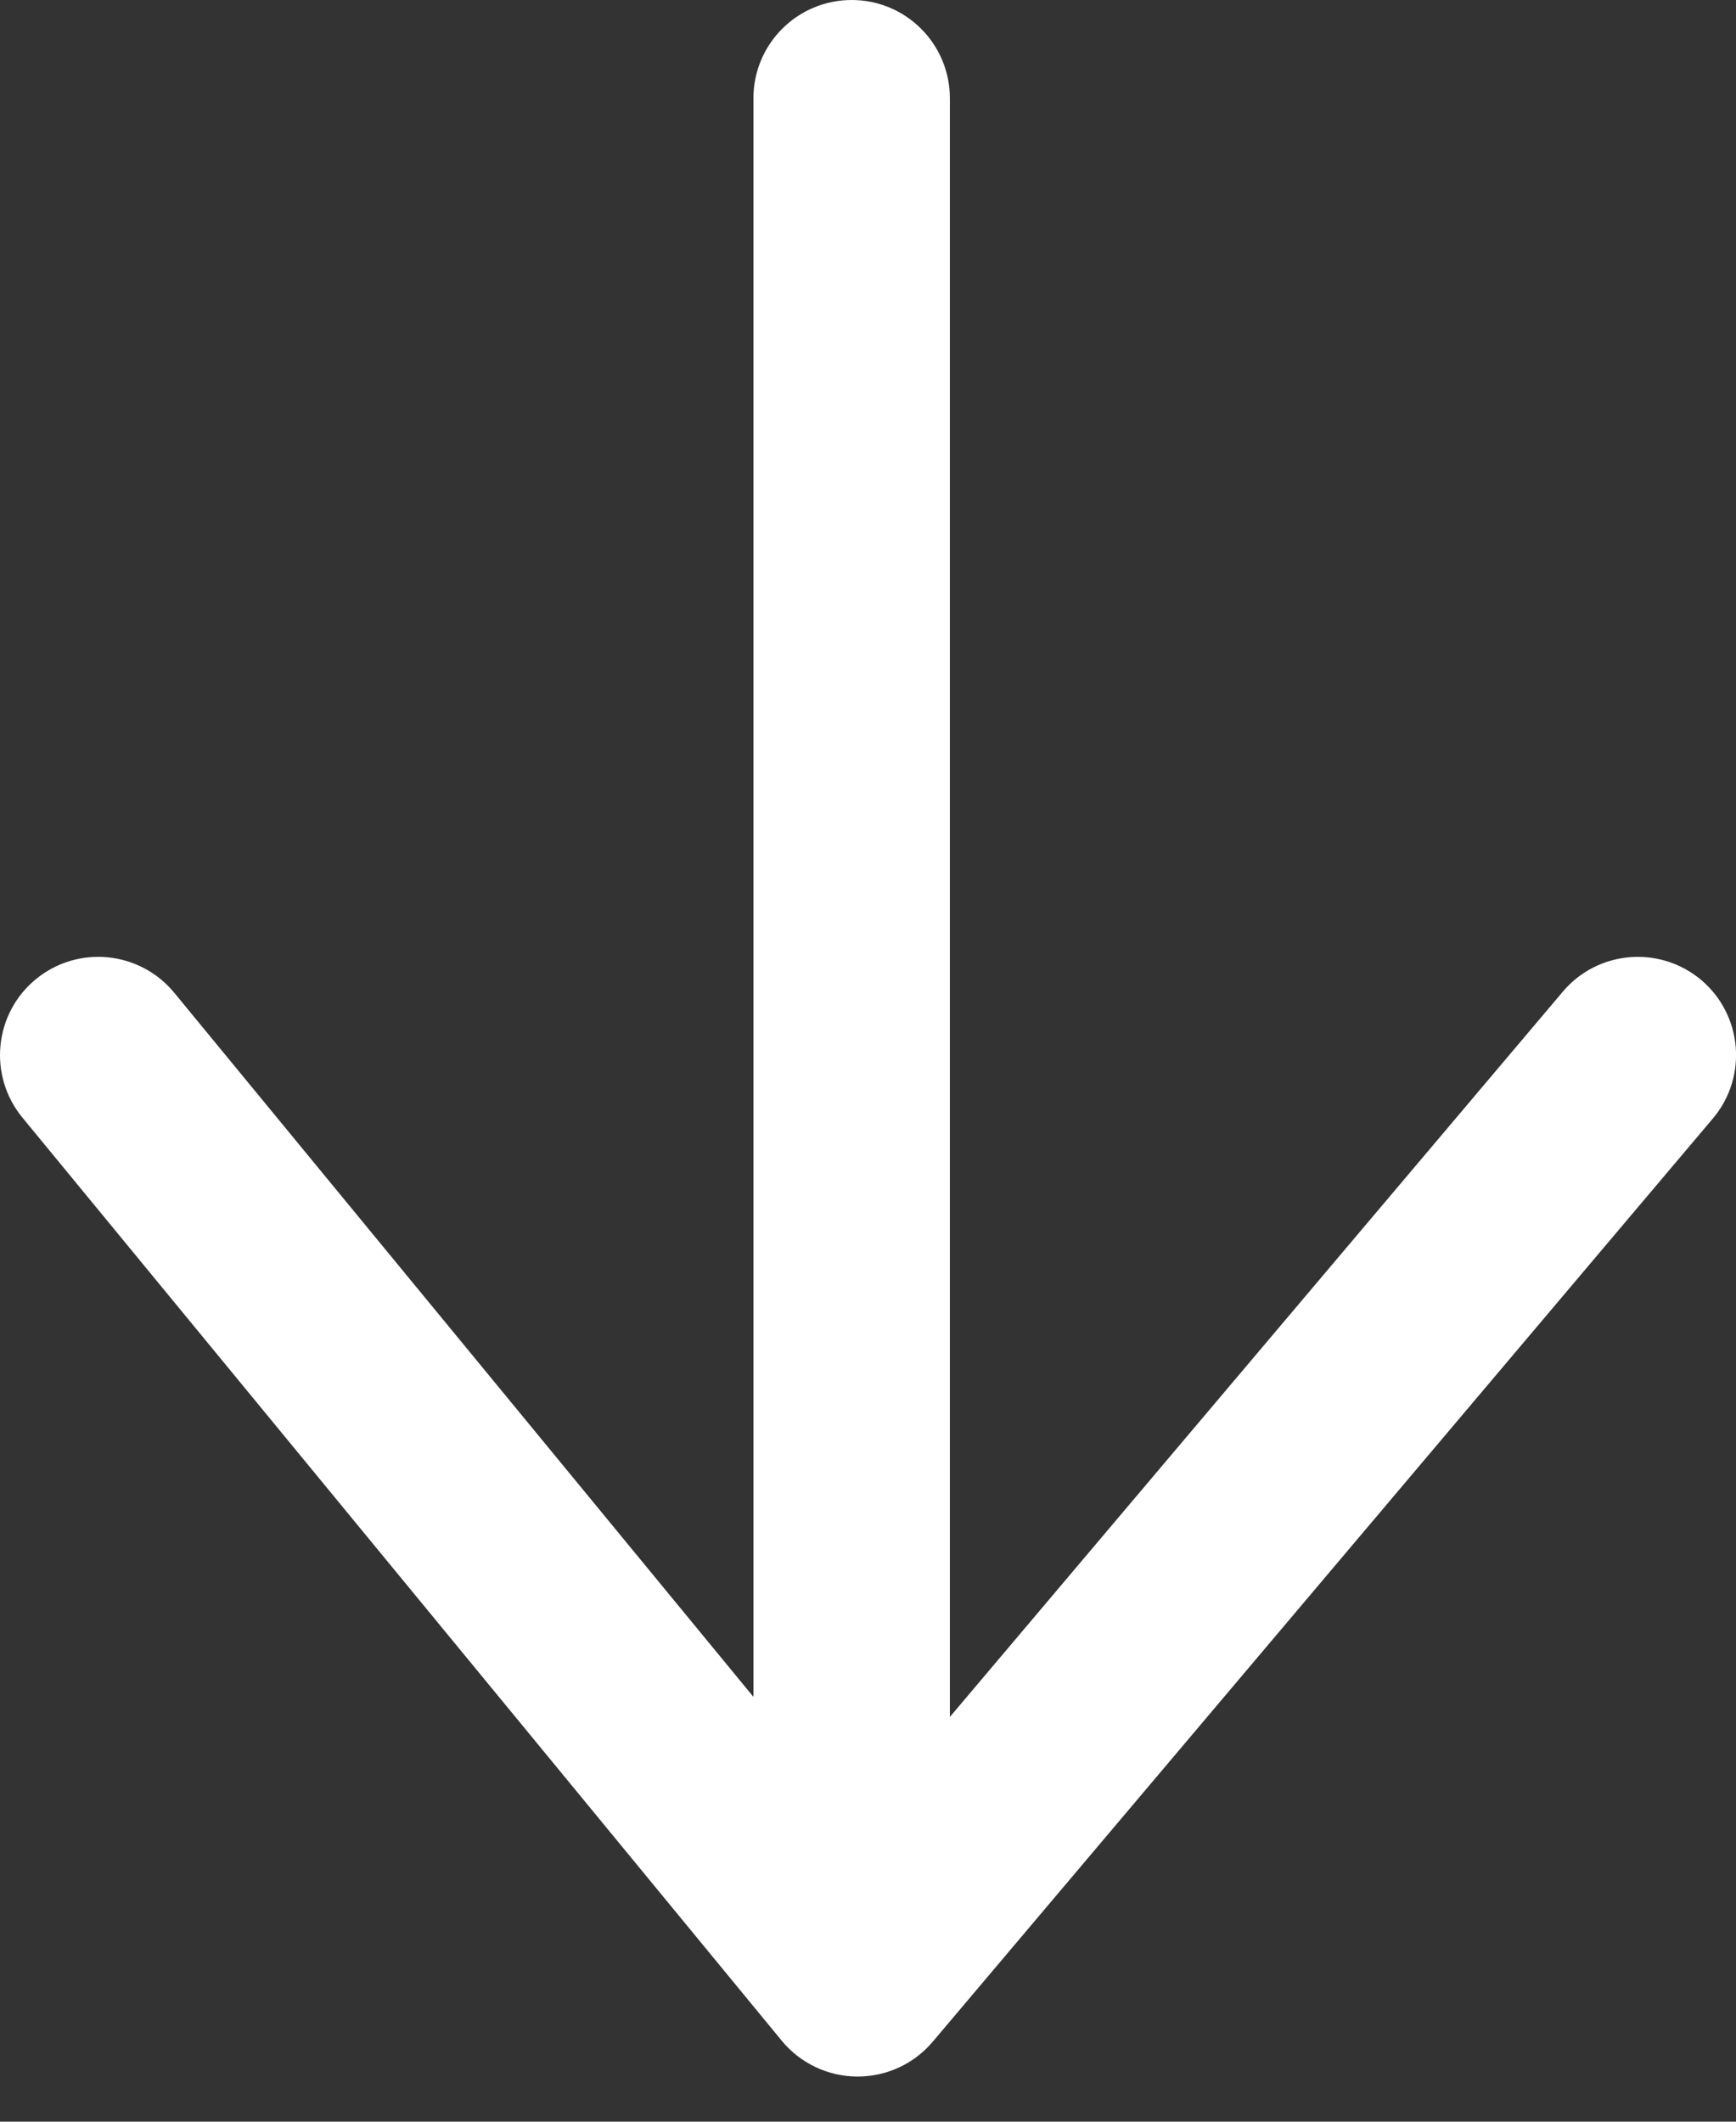 <svg width="18" height="22" viewBox="0 0 18 22" fill="none" xmlns="http://www.w3.org/2000/svg">
<rect x="0" y="0" width="18" height="22" fill="#333333" stroke="none"/>
<path d="M16.204 10.283L9.849 17.803V1.019C9.849 0.456 9.393 0 8.831 0C8.268 0 7.812 0.456 7.812 1.019V17.595L1.806 10.293C1.448 9.859 0.806 9.796 0.371 10.154C-0.063 10.511 -0.125 11.153 0.232 11.588L8.106 21.161C8.298 21.394 8.584 21.53 8.886 21.532C8.888 21.532 8.891 21.532 8.893 21.532C9.193 21.532 9.478 21.4 9.671 21.171L17.76 11.598C18.123 11.168 18.069 10.526 17.64 10.162C17.209 9.799 16.566 9.854 16.204 10.283Z" fill="white"/>
</svg>
